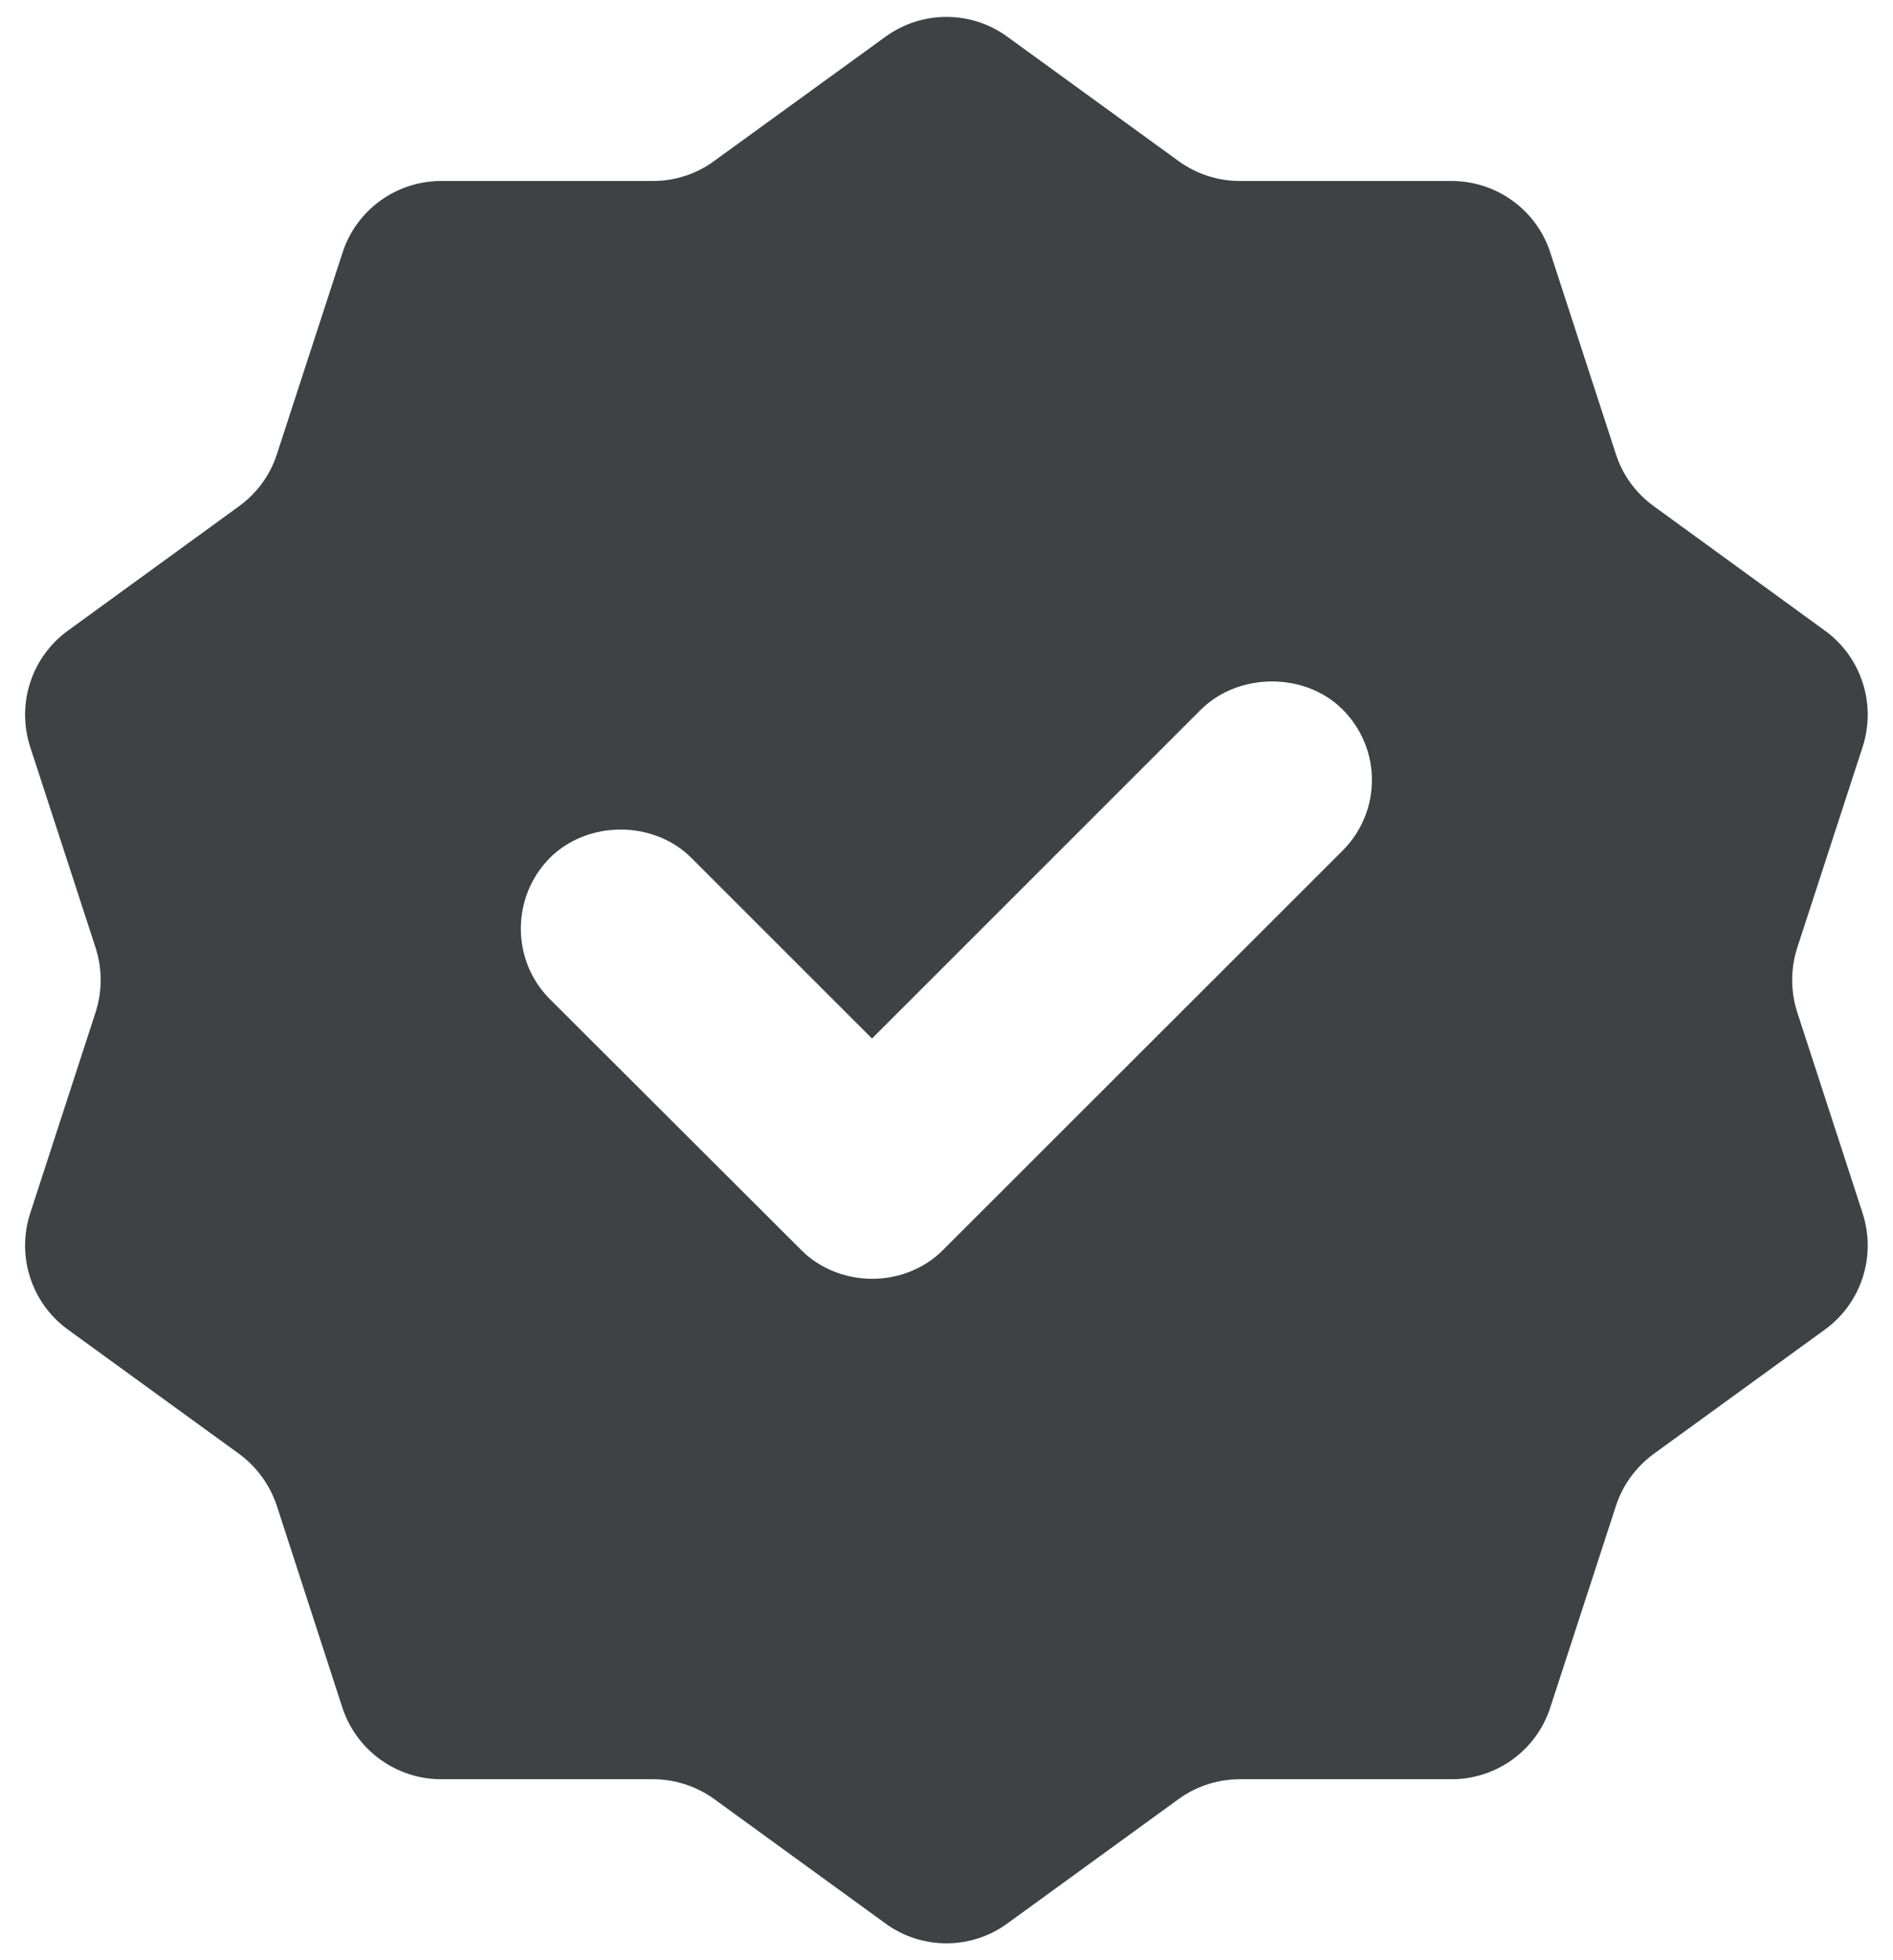 <svg xmlns="http://www.w3.org/2000/svg" width="56" height="58" viewBox="0 0 56 58" fill="none">
    <path d="M53.166 29.948C52.968 29.33 52.968 28.664 53.166 28.046L55.104 22.094C55.512 20.828 55.062 19.437 53.982 18.657L48.918 14.973C48.396 14.595 48 14.055 47.802 13.437L45.864 7.479C45.456 6.213 44.275 5.355 42.937 5.355H36.679C36.031 5.355 35.395 5.151 34.867 4.767L29.803 1.089C28.729 0.304 27.265 0.304 26.192 1.089L21.122 4.767C20.6 5.151 19.964 5.355 19.316 5.355H13.052C11.72 5.355 10.538 6.213 10.13 7.485L8.192 13.437C7.994 14.055 7.599 14.595 7.071 14.979L2.013 18.657C0.933 19.437 0.483 20.828 0.891 22.094L2.829 28.046C3.027 28.664 3.027 29.33 2.829 29.948L0.891 35.906C0.483 37.172 0.933 38.563 2.013 39.343L7.077 43.021C7.599 43.405 7.989 43.945 8.192 44.563L10.124 50.515C10.538 51.787 11.72 52.645 13.052 52.645H19.316C19.964 52.645 20.594 52.849 21.122 53.227L26.192 56.911C27.265 57.697 28.729 57.697 29.803 56.911L34.873 53.227C35.395 52.849 36.031 52.645 36.679 52.645H42.943C44.275 52.645 45.456 51.787 45.864 50.515L47.802 44.563C48 43.945 48.396 43.405 48.918 43.021L53.982 39.343C55.062 38.563 55.512 37.172 55.104 35.906L53.166 29.948ZM40.585 23.078C40.585 23.87 40.273 24.614 39.715 25.172L27.884 36.998C27.349 37.532 26.593 37.838 25.802 37.838C25.01 37.838 24.248 37.532 23.714 36.998L16.268 29.564C15.122 28.418 15.122 26.546 16.262 25.388C17.384 24.266 19.334 24.266 20.45 25.382L25.796 30.728L35.533 20.99C36.655 19.887 38.611 19.887 39.715 20.99C40.273 21.548 40.585 22.292 40.585 23.078Z" fill="#3E4245"/>
  </svg>